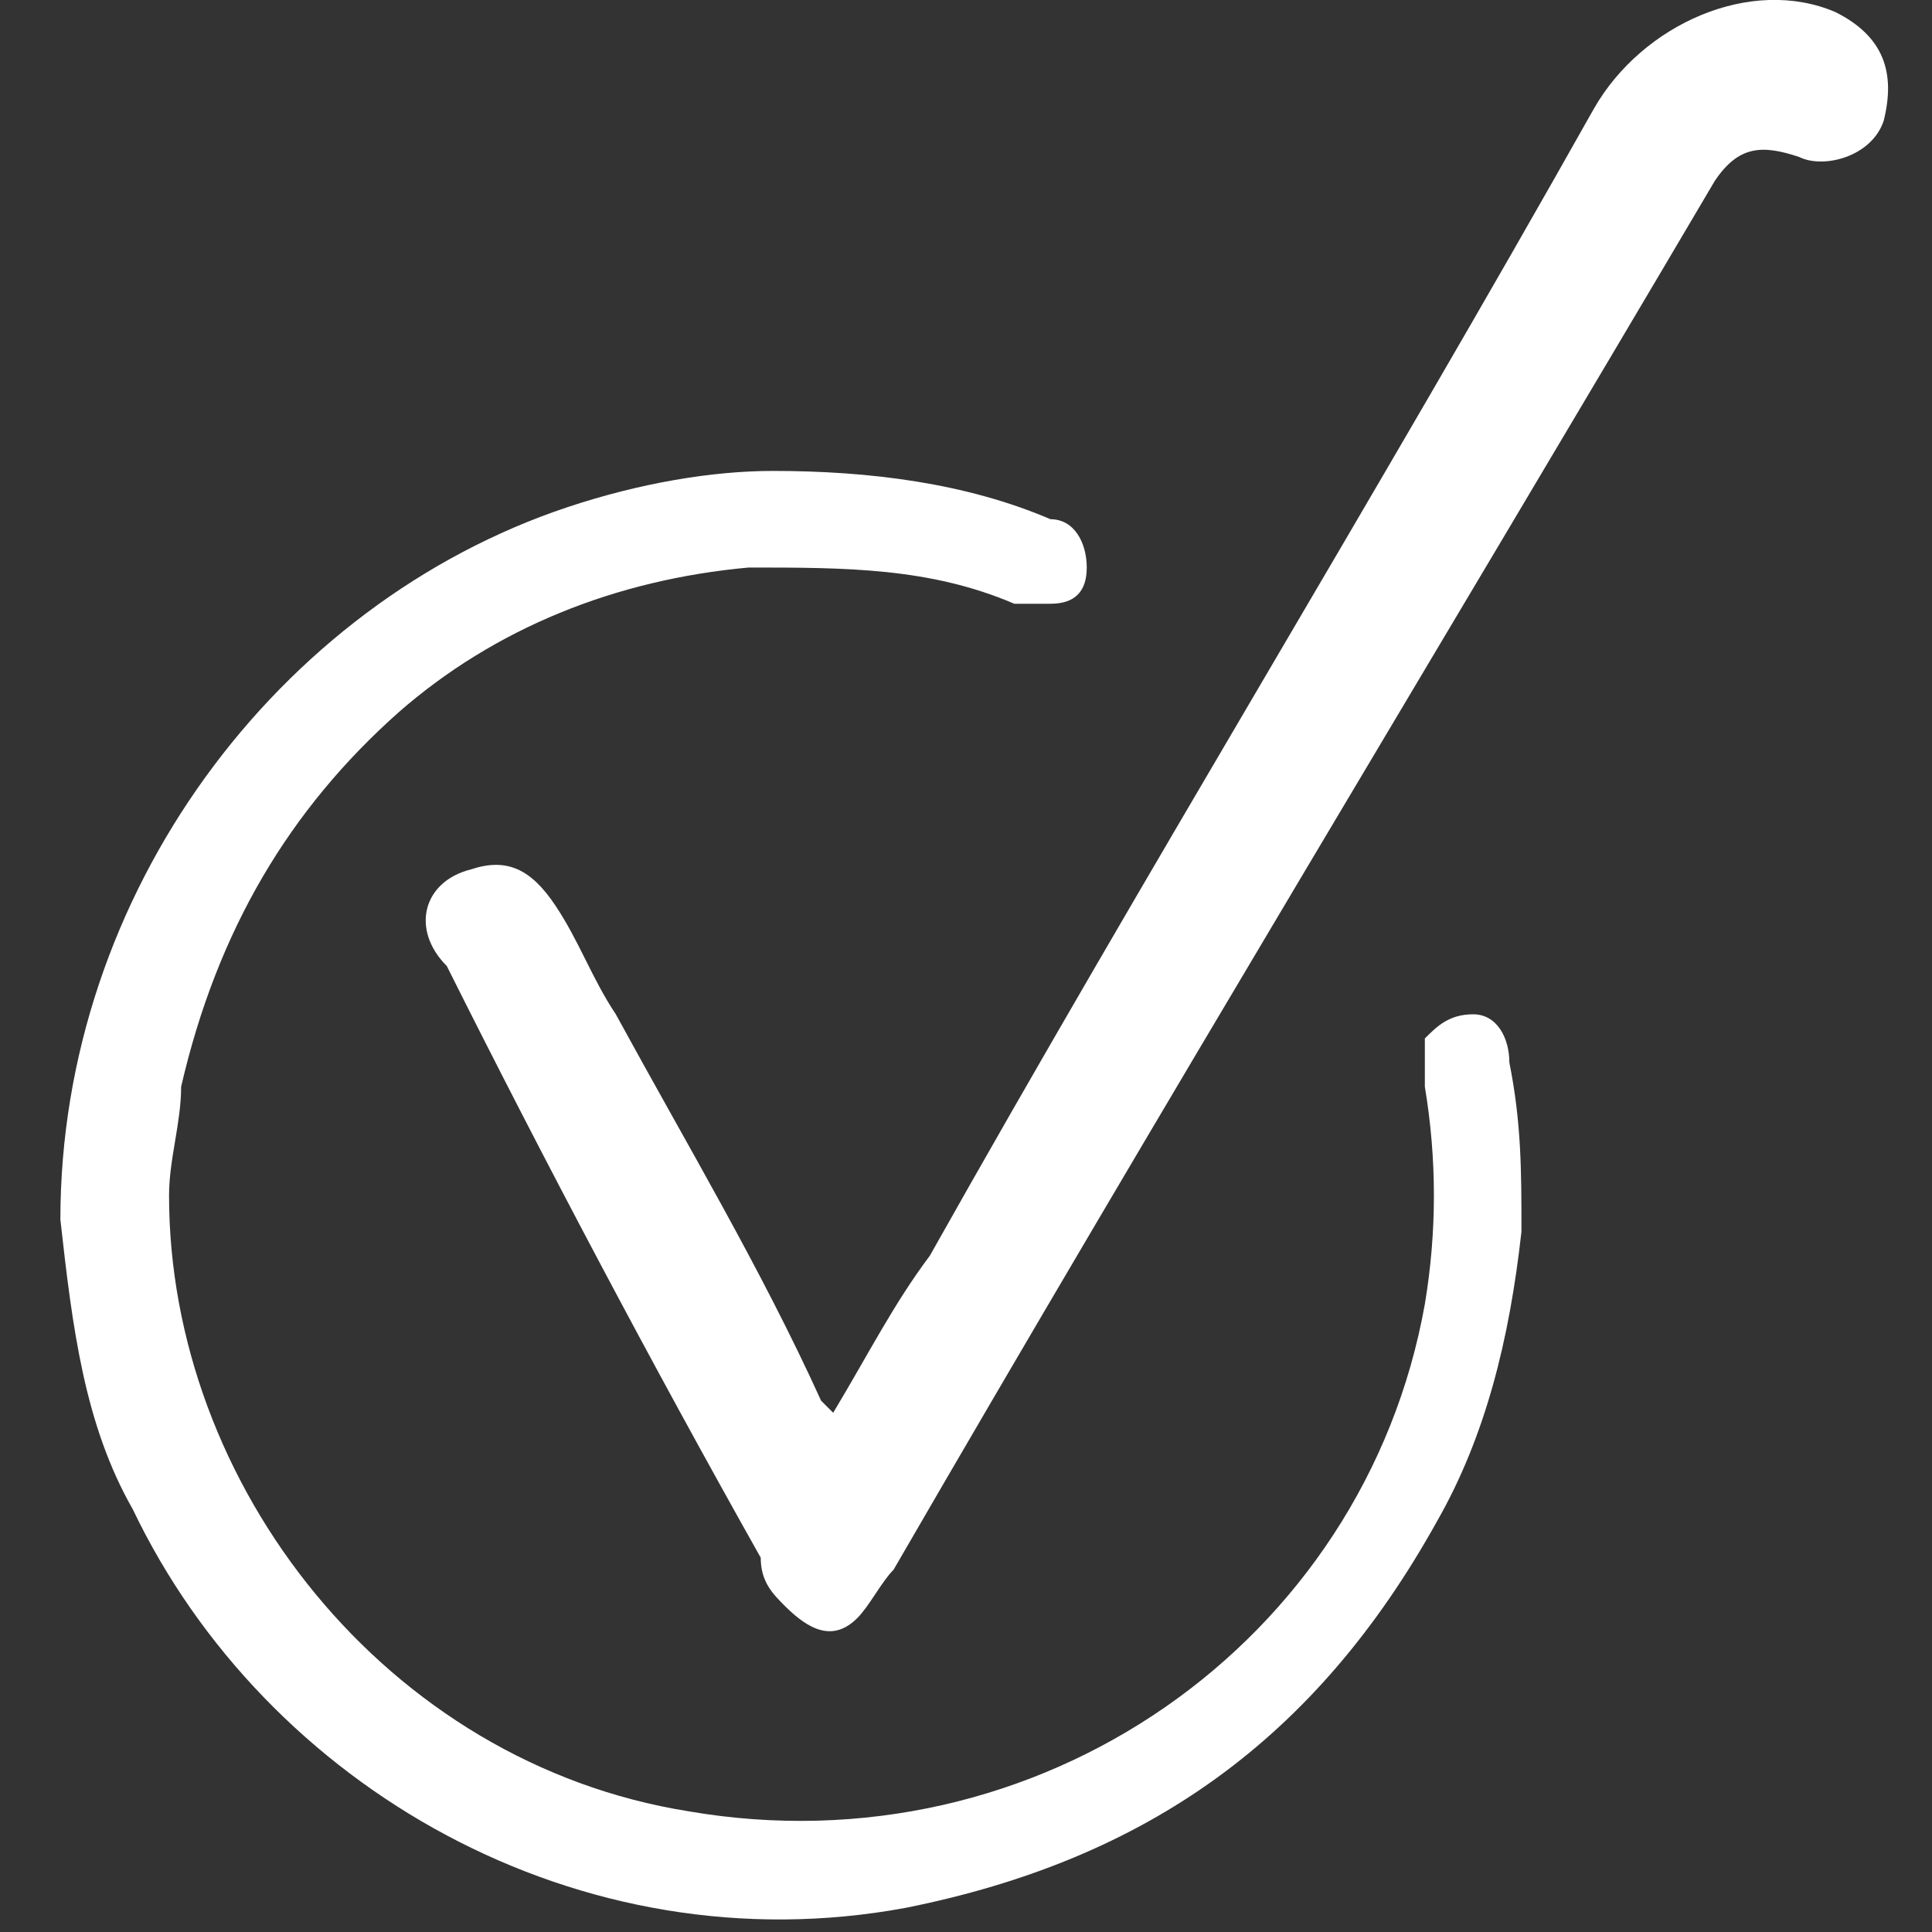 <?xml version="1.0" encoding="utf-8"?>
<!-- Generator: Adobe Illustrator 25.0.0, SVG Export Plug-In . SVG Version: 6.00 Build 0)  -->
<svg version="1.1" id="Ebene_1" xmlns="http://www.w3.org/2000/svg" xmlns:xlink="http://www.w3.org/1999/xlink" x="0px" y="0px"
	 viewBox="0 0 16 16" style="enable-background:new 0 0 16 16;" xml:space="preserve">
<rect x="0" y="0" width="16" height="16" fill="#333333" stroke="none"/>
<style type="text/css">
	.st0{fill:#FFFFFF;}
</style>
<g>
	<path class="st0" d="M1.4,9.9c0,2.4,1.8,4.7,4.3,5.1c2.9,0.5,5.6-1.4,6.1-4.2c0.1-0.6,0.1-1.2,0-1.8c0-0.1,0-0.3,0-0.4
		c0.1-0.1,0.2-0.2,0.4-0.2c0.2,0,0.3,0.2,0.3,0.4c0.1,0.5,0.1,0.9,0.1,1.4c-0.1,0.9-0.3,1.7-0.7,2.4c-1,1.8-2.4,2.8-4.4,3.2
		c-2.7,0.5-5.3-1-6.4-3.3c-0.4-0.7-0.5-1.5-0.6-2.4C0.5,7.4,2.3,5,4.7,4.2C5.3,4,5.9,3.9,6.4,3.9C7.2,3.9,8,4,8.7,4.3
		C8.9,4.3,9,4.5,9,4.7C9,4.9,8.9,5,8.7,5C8.6,5,8.5,5,8.4,5C7.7,4.7,7,4.7,6.2,4.7C5.1,4.8,4.1,5.2,3.3,5.9C2.4,6.7,1.8,7.7,1.5,9
		C1.5,9.3,1.4,9.6,1.4,9.9z"/>
	<path class="st0" d="M6.9,11.7c0.3-0.5,0.5-0.9,0.8-1.3c1.8-3.2,3.7-6.3,5.5-9.5c0.4-0.7,1.3-1.1,2-0.8c0.4,0.2,0.5,0.5,0.4,0.9
		c-0.1,0.3-0.5,0.4-0.7,0.3c-0.3-0.1-0.5-0.1-0.7,0.2C11.9,5.4,9.6,9.2,7.4,13c-0.1,0.1-0.2,0.3-0.3,0.4c-0.2,0.2-0.4,0.1-0.6-0.1
		c-0.1-0.1-0.2-0.2-0.2-0.4c-0.9-1.6-1.8-3.3-2.6-4.9C3.4,7.7,3.5,7.3,3.9,7.2c0.3-0.1,0.5,0,0.7,0.3c0.2,0.3,0.3,0.6,0.5,0.9
		c0.6,1.1,1.2,2.1,1.7,3.2C6.8,11.6,6.8,11.6,6.9,11.7z"/>
</g>
</svg>
